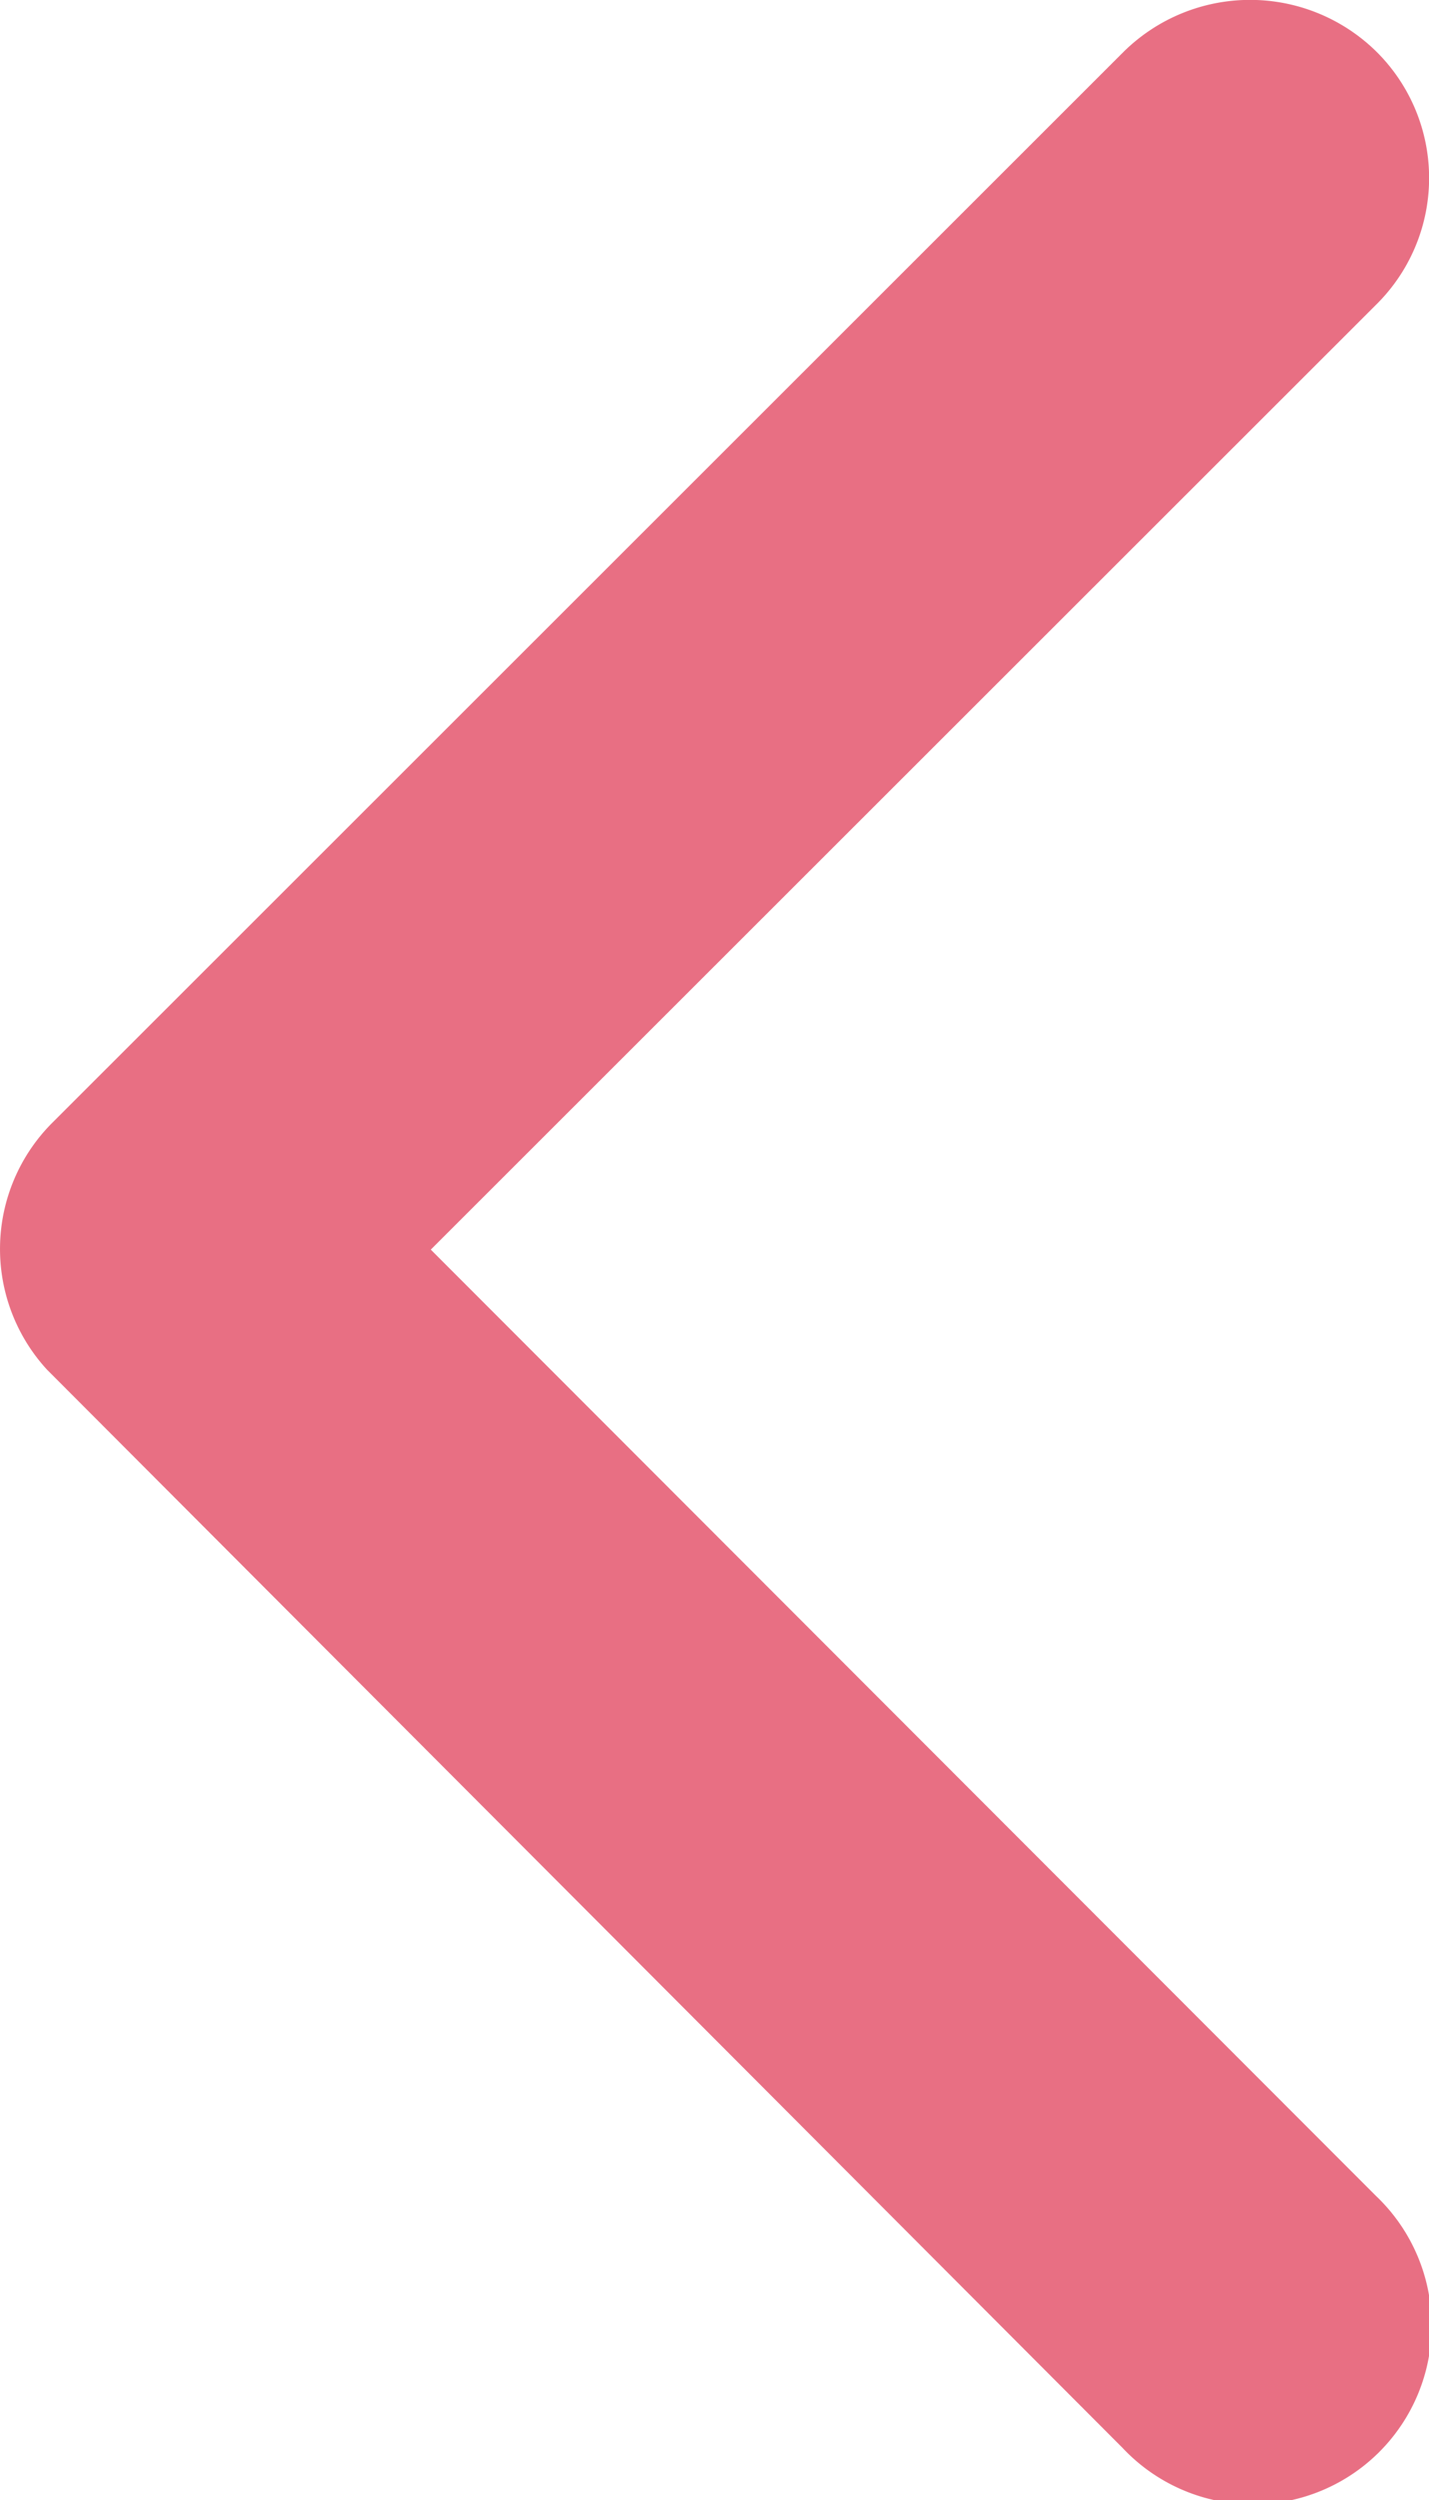 <svg xmlns="http://www.w3.org/2000/svg" width="7.5" height="13.117" viewBox="0 0 7.5 13.117">
  <path id="Icon_ionic-ios-arrow-forward" data-name="Icon ionic-ios-arrow-forward" d="M13.507,12.752l4.964-4.96a.933.933,0,0,0,0-1.324.945.945,0,0,0-1.328,0l-5.624,5.62a.936.936,0,0,0-.027,1.293l5.647,5.659a.938.938,0,1,0,1.328-1.324Z" transform="translate(-11.246 -6.196)" fill="#e86f83"/>
</svg>
